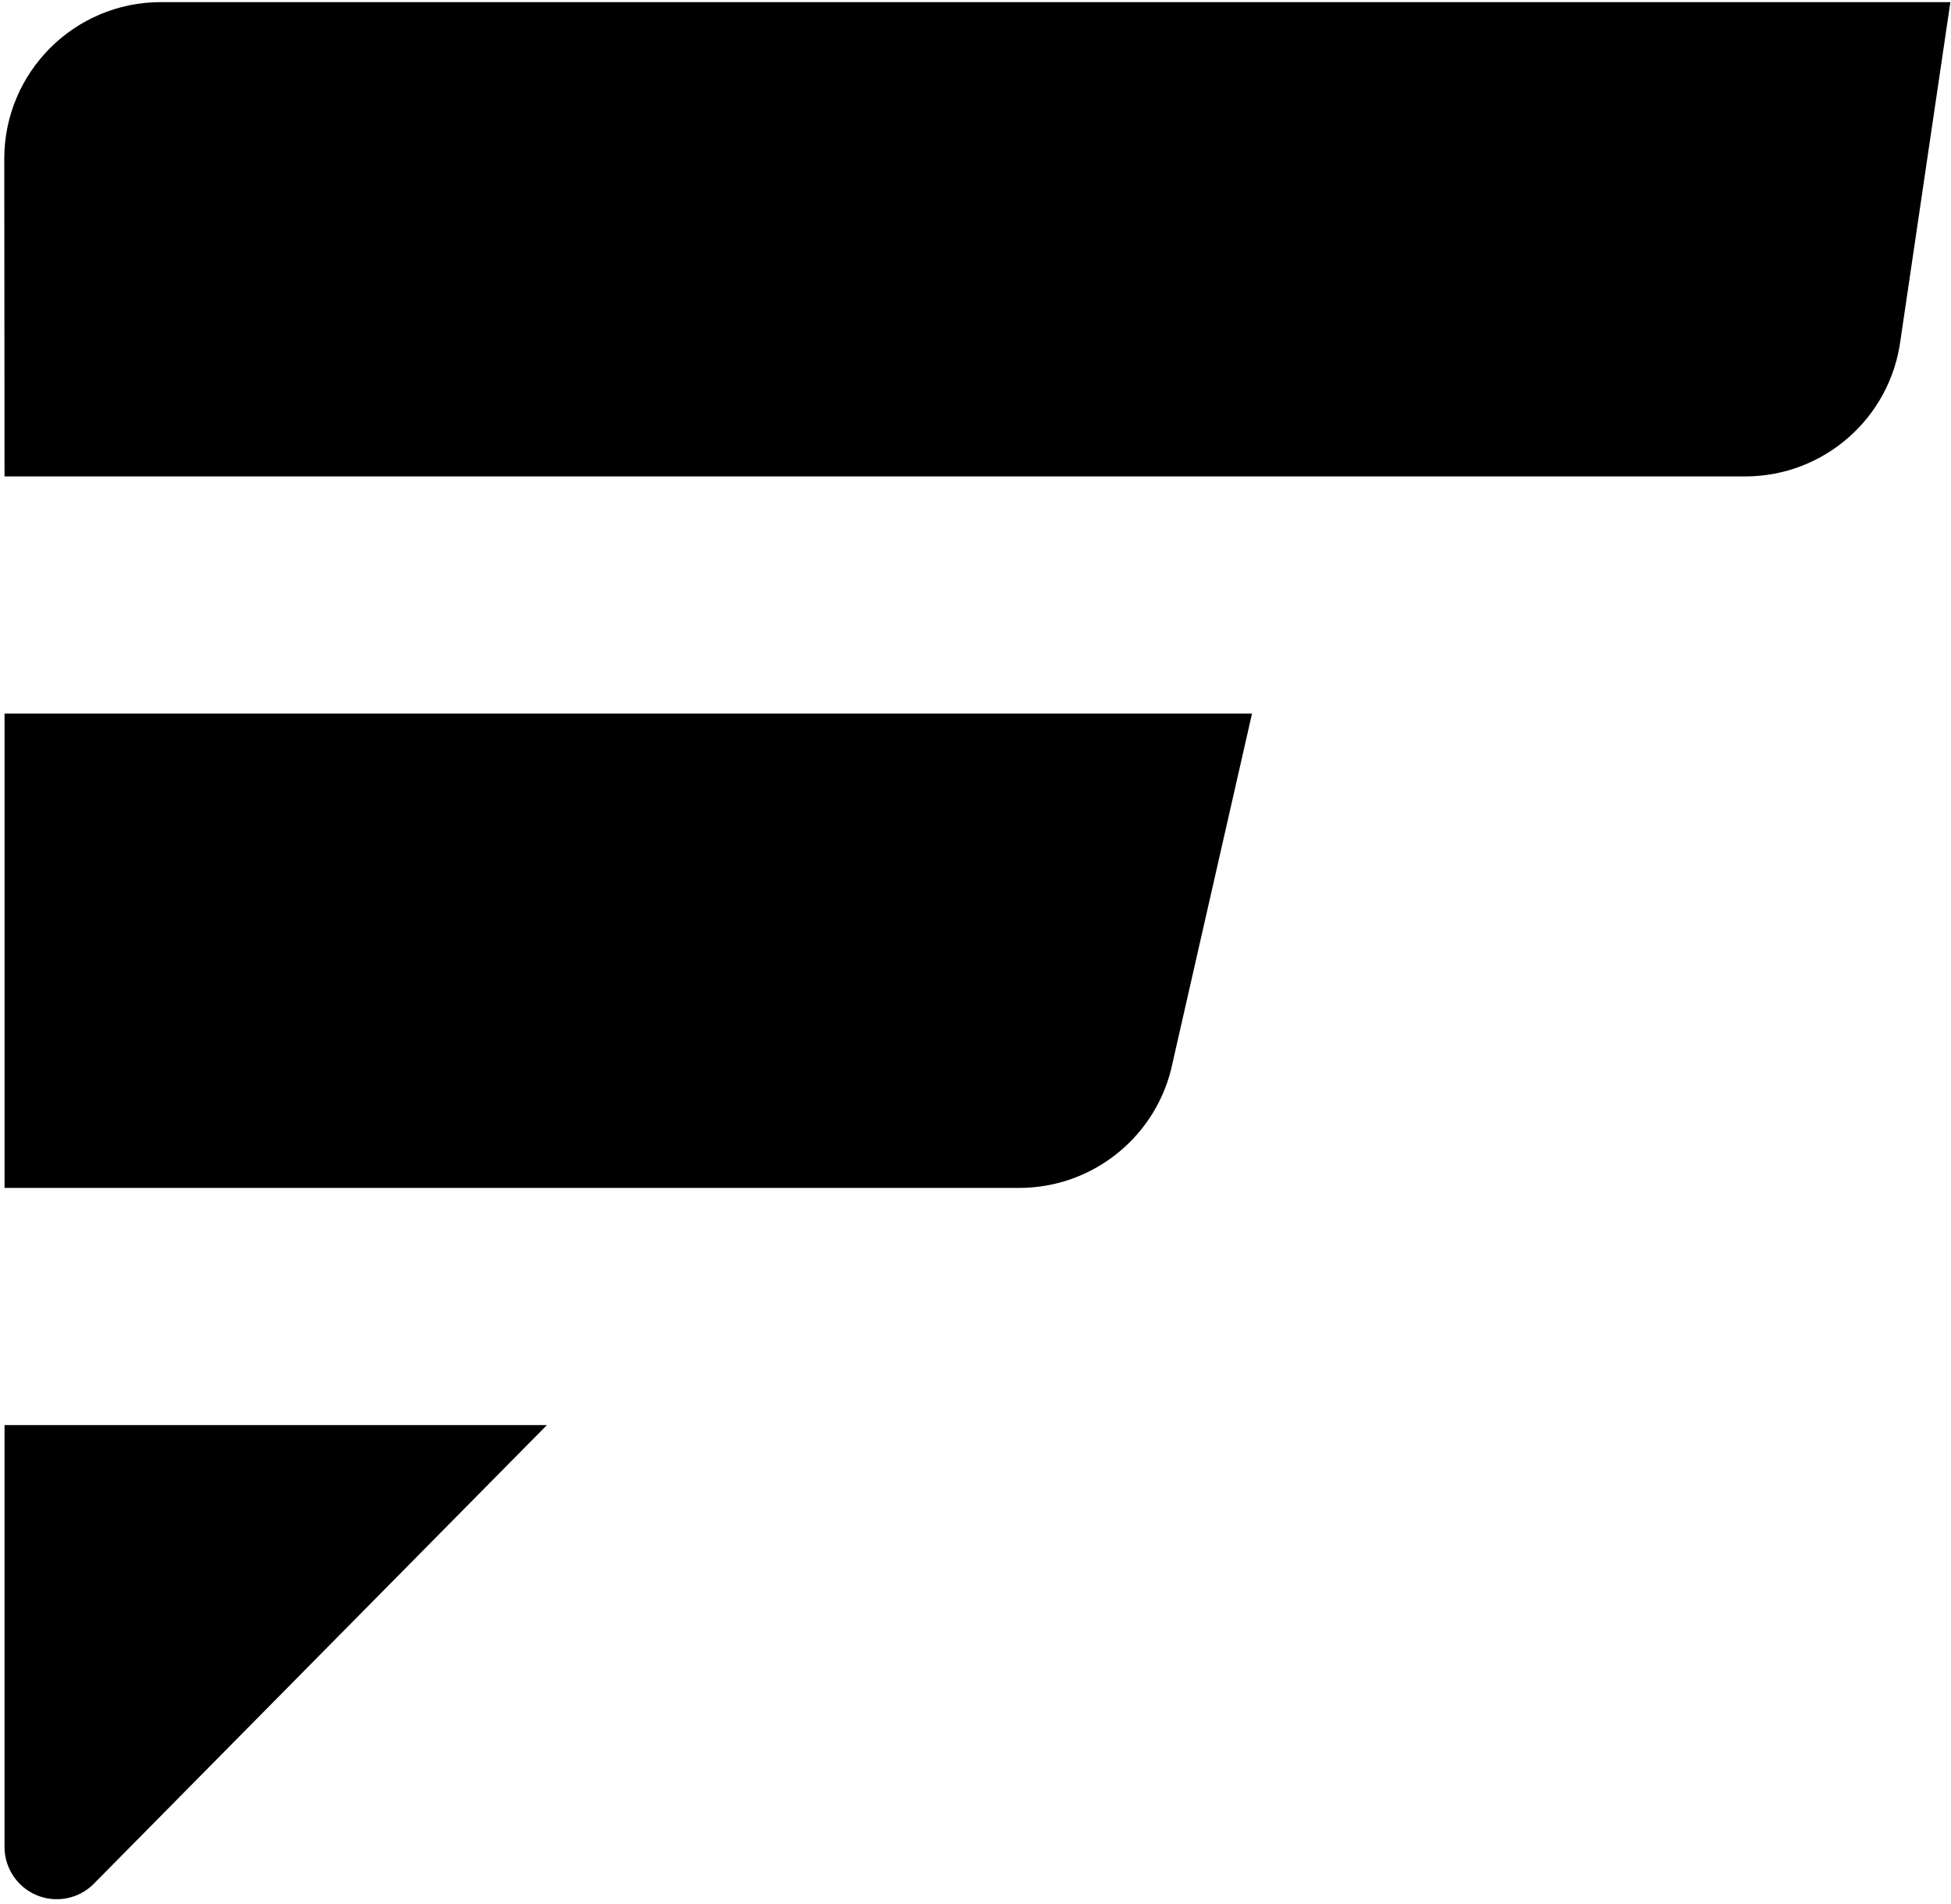 <?xml version="1.0" encoding="UTF-8"?>
<svg width="415px" height="405px" viewBox="0 0 415 405" version="1.1" xmlns="http://www.w3.org/2000/svg" xmlns:xlink="http://www.w3.org/1999/xlink">
    <title>funksjon mark</title>
    <g id="Page-1" stroke="none" stroke-width="1" fill="none" fill-rule="evenodd">
        <g id="Fúnksjón-5-Copy" transform="translate(-2484, -9773)" fill="#000000">
            <g id="funksjon-mark" transform="translate(2484.909, 9773.449)">
                <path d="M413.96,0 L403.349,71.876 C401.19,88.479 387.047,100.903 370.304,100.903 L0.055,100.903 L0,33.323 C0,14.919 14.919,0 33.323,0 L413.96,0 Z" id="Rectangle" fill-rule="nonzero"></path>
                <path d="M265.41,151.356 L248.553,225.471 C245.437,241.047 231.761,252.259 215.877,252.259 L0.057,252.259 L0.057,151.356 L265.41,151.356 Z" id="Rectangle-Copy" fill-rule="nonzero"></path>
                <path d="M115.427,302.711 L19.065,400.268 C14.754,404.632 7.721,404.675 3.357,400.364 C1.244,398.277 0.055,395.431 0.055,392.462 L0.055,302.711 L115.427,302.711 Z" id="Rectangle-Copy-2" fill-rule="nonzero"></path>
            </g>
        </g>
    </g>
</svg>